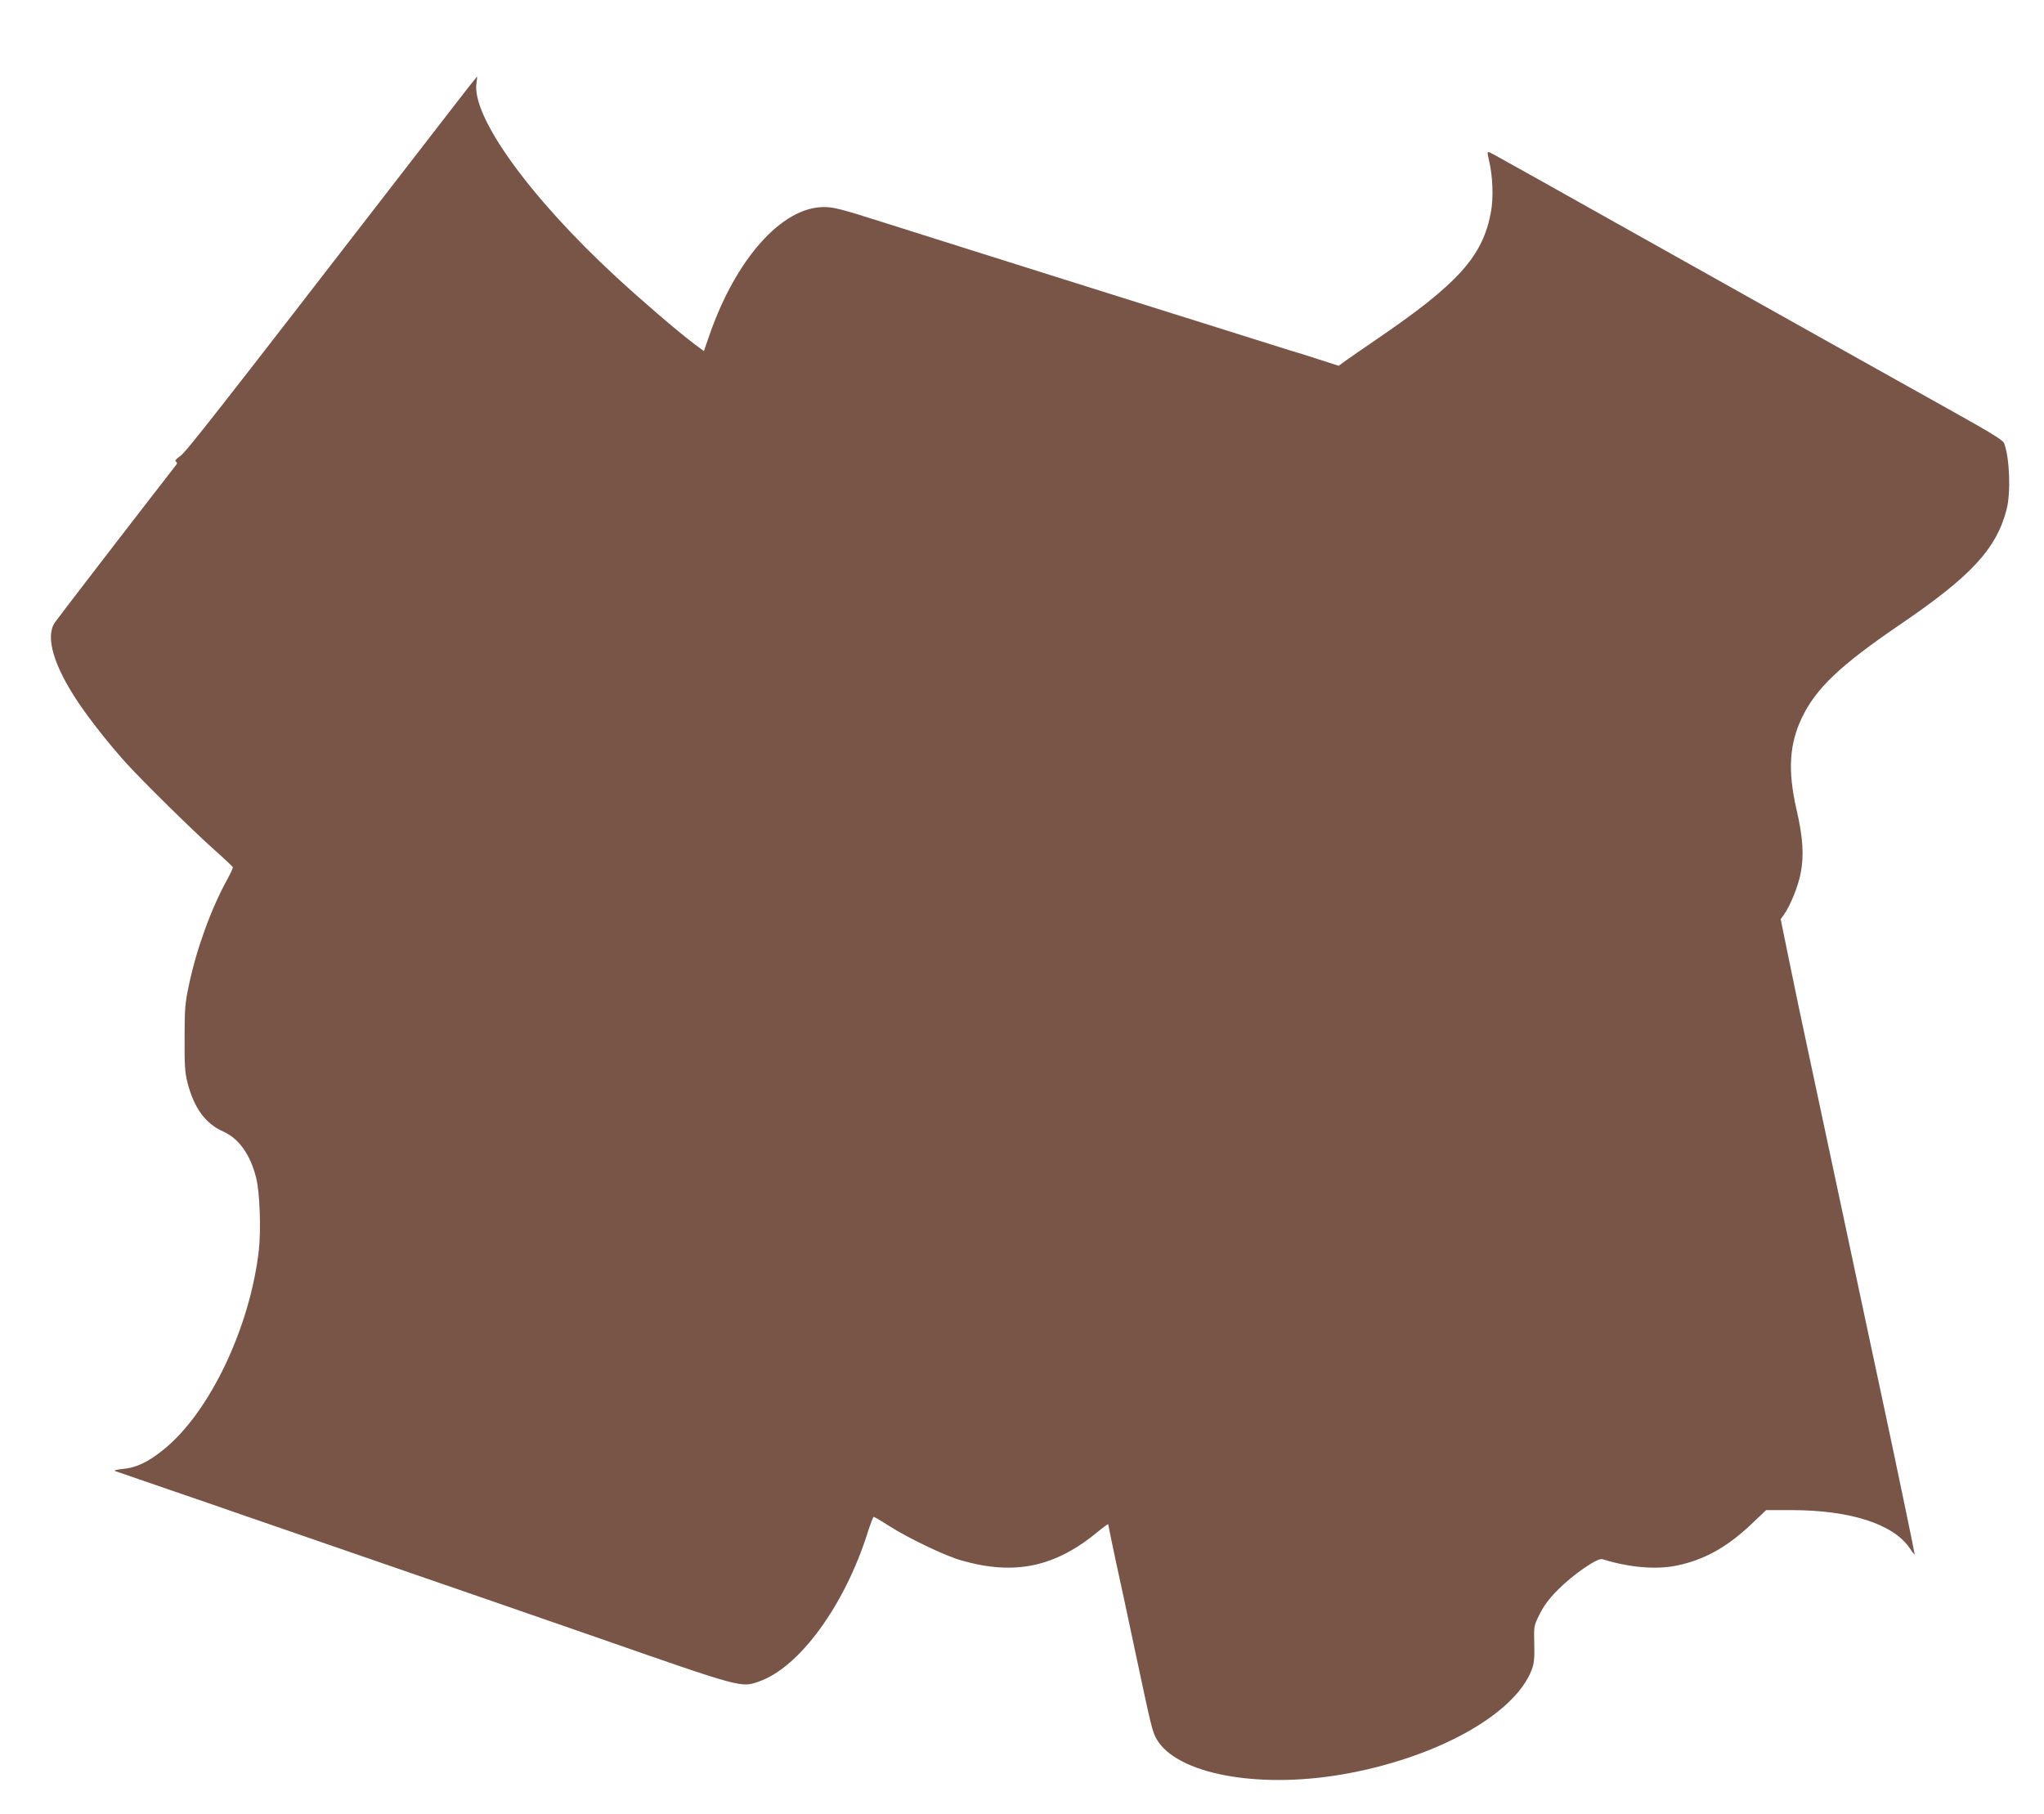 <?xml version="1.0" standalone="no"?>
<!DOCTYPE svg PUBLIC "-//W3C//DTD SVG 20010904//EN"
 "http://www.w3.org/TR/2001/REC-SVG-20010904/DTD/svg10.dtd">
<svg version="1.0" xmlns="http://www.w3.org/2000/svg"
 width="1280pt" height="1136pt" viewBox="0 0 1280 1136"
 preserveAspectRatio="xMidYMid meet">
<g transform="translate(0,1136) scale(0.1,-0.1)"
fill="#795548" stroke="none">
<path d="M2840 10693 c-80 -103 -230 -298 -335 -433 -1163 -1505 -1340 -1731
-1376 -1756 -27 -19 -36 -30 -28 -35 9 -5 10 -11 2 -21 -270 -347 -739 -957
-759 -986 -62 -90 -8 -272 147 -503 71 -106 195 -263 299 -378 105 -116 420
-426 555 -546 61 -54 111 -102 113 -106 2 -4 -15 -41 -37 -81 -100 -182 -191
-433 -238 -658 -24 -111 -27 -149 -27 -330 -1 -170 2 -218 18 -280 40 -158
112 -257 222 -306 100 -44 173 -146 209 -295 22 -89 30 -321 16 -449 -56 -488
-310 -1019 -598 -1250 -95 -77 -169 -112 -252 -120 -36 -3 -59 -9 -51 -13 8
-3 154 -53 325 -112 171 -58 366 -126 435 -150 69 -24 249 -86 400 -138 903
-312 1724 -595 1845 -638 929 -324 915 -320 1029 -280 252 88 535 476 678 928
18 57 36 103 39 103 4 0 47 -25 95 -56 126 -80 354 -189 454 -217 334 -96 589
-42 858 182 34 28 62 48 62 44 0 -4 22 -111 49 -238 28 -126 80 -369 116 -540
105 -494 111 -522 139 -569 126 -215 623 -310 1152 -221 589 100 1088 374
1196 657 15 39 18 72 16 162 -3 112 -3 113 34 187 26 52 59 97 114 152 95 96
248 201 278 192 164 -52 336 -67 463 -41 172 35 316 114 467 257 l96 91 162 0
c369 -1 637 -88 739 -241 16 -25 29 -40 29 -35 0 10 -131 638 -185 889 -34
157 -193 905 -260 1220 -62 292 -133 626 -210 985 -42 195 -101 474 -130 619
l-54 264 20 28 c40 56 89 176 105 259 22 112 15 225 -27 405 -54 239 -44 404
35 570 88 184 240 328 611 581 449 305 607 476 671 724 27 106 19 323 -16 415
-6 15 -66 54 -192 125 -101 57 -313 176 -473 265 -159 89 -382 214 -495 277
-2075 1164 -2044 1146 -2063 1154 -14 5 -14 -1 -2 -53 23 -97 28 -228 12 -319
-51 -280 -204 -450 -722 -803 -82 -56 -168 -115 -191 -132 l-41 -30 -124 40
c-68 22 -153 49 -189 59 -106 33 -2177 684 -2525 795 -286 91 -327 101 -390
100 -260 -3 -545 -324 -710 -795 l-37 -107 -62 46 c-111 85 -319 263 -487 418
-544 502 -908 1008 -875 1216 3 21 5 39 3 39 -1 0 -68 -84 -147 -187z"/>
</g>
</svg>
